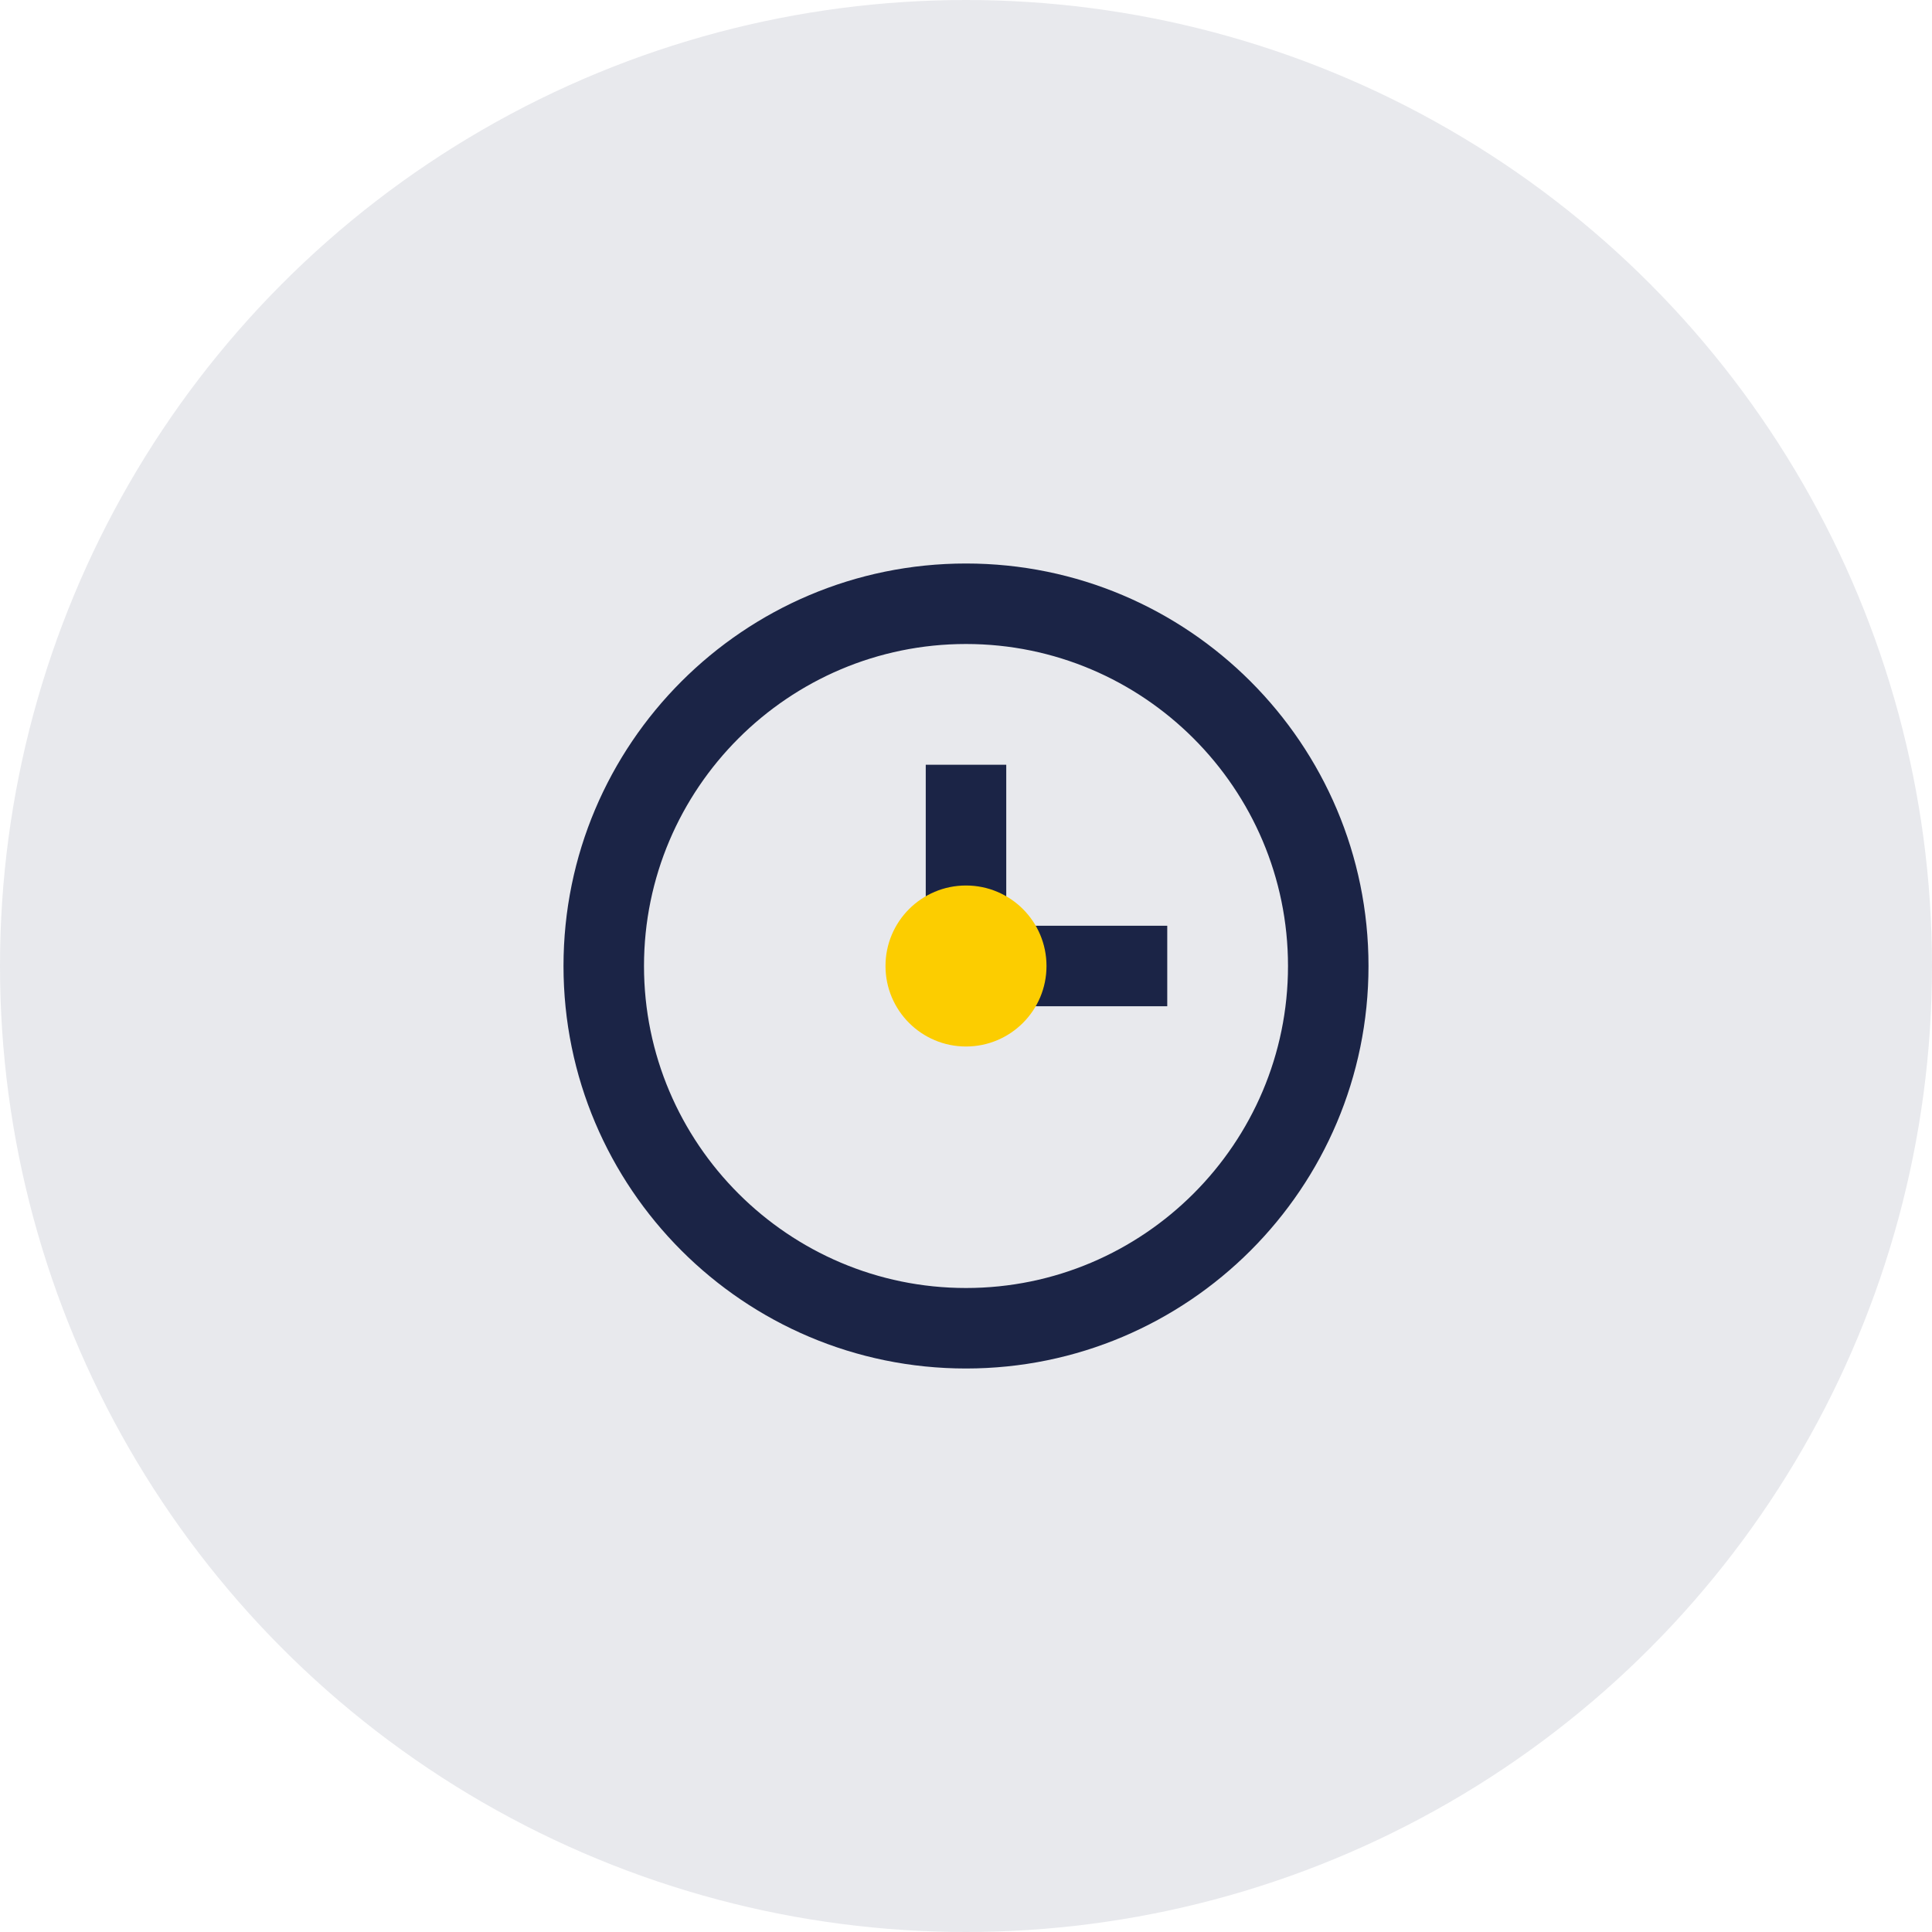 <svg width="48" height="48" viewBox="0 0 48 48" fill="none" xmlns="http://www.w3.org/2000/svg">
    <circle cx="24" cy="24" r="24" fill="#1b2446" fill-opacity="0.1" />
    <path
        d="M24 14C18.48 14 14 18.48 14 24C14 29.52 18.48 34 24 34C29.52 34 34 29.52 34 24C34 18.48 29.52 14 24 14ZM24 32C19.59 32 16 28.41 16 24C16 19.59 19.59 16 24 16C28.41 16 32 19.59 32 24C32 28.41 28.41 32 24 32Z"
        fill="#1b2446" />
    <path d="M25 19H23V25H29V23H25V19Z" fill="#1b2446" />
    <circle cx="24" cy="24" r="2" fill="#fccd00" />
</svg> 